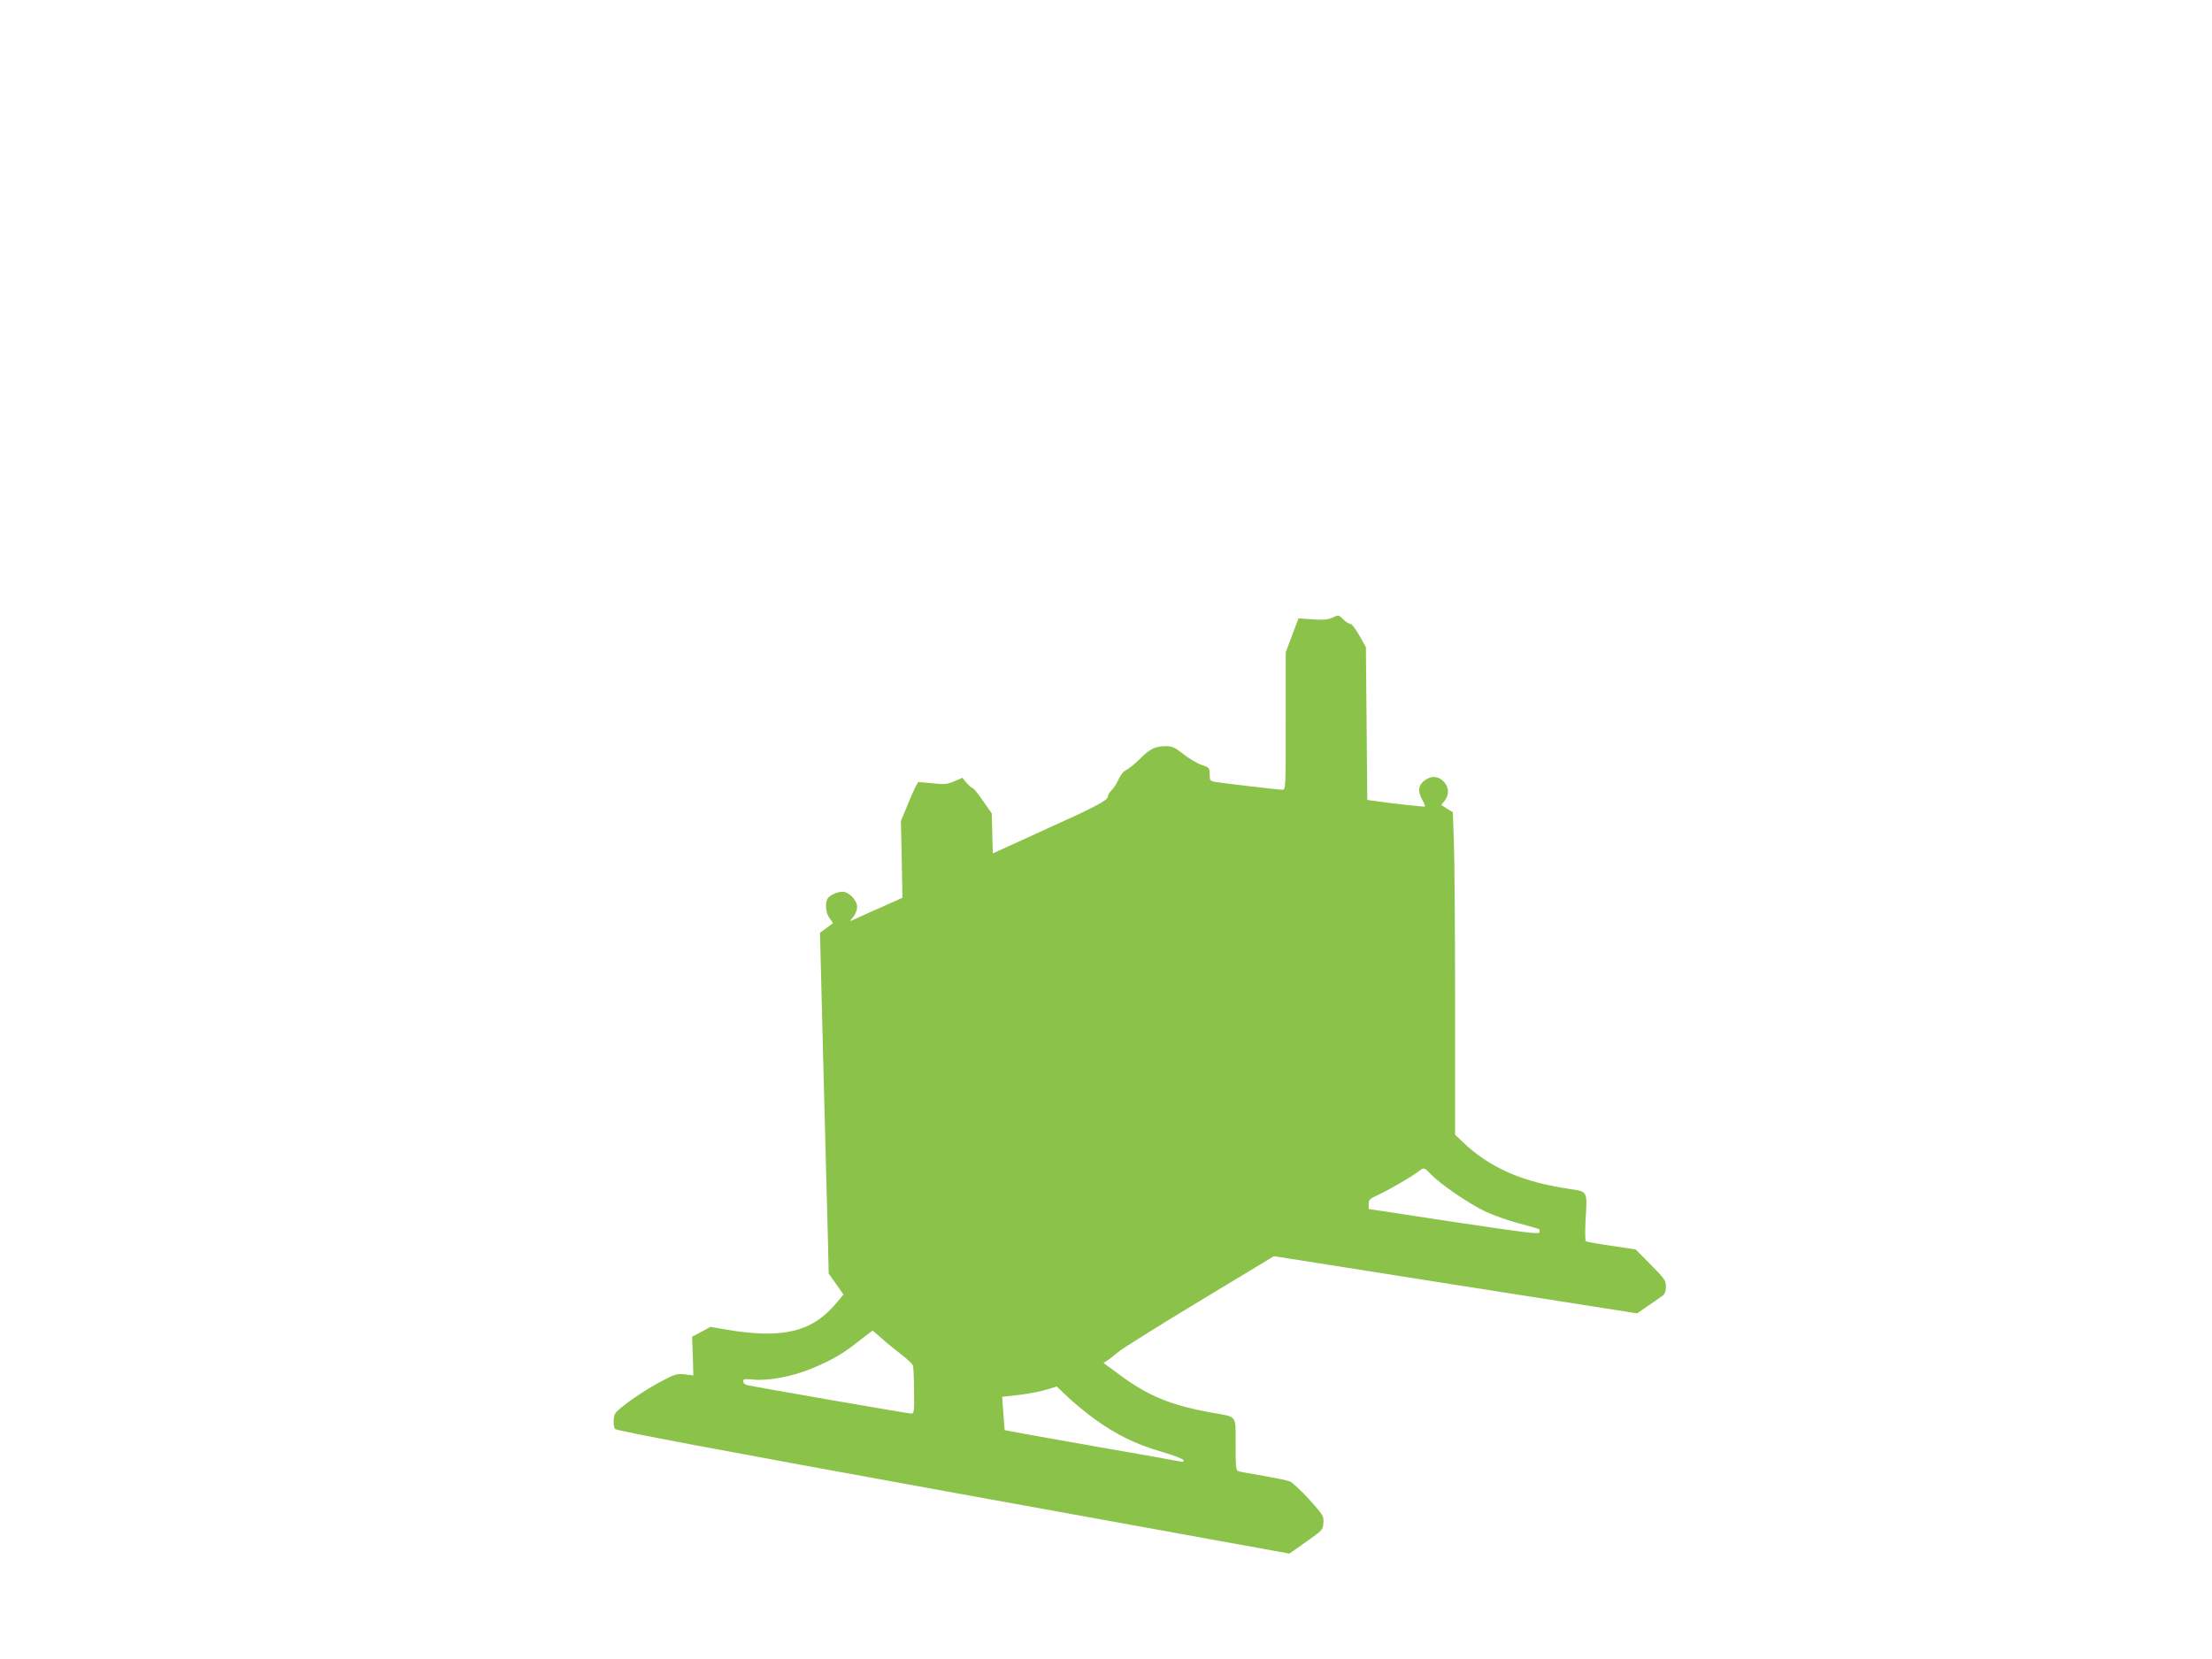 <?xml version="1.0" standalone="no"?>
<!DOCTYPE svg PUBLIC "-//W3C//DTD SVG 20010904//EN"
 "http://www.w3.org/TR/2001/REC-SVG-20010904/DTD/svg10.dtd">
<svg version="1.0" xmlns="http://www.w3.org/2000/svg"
 width="1280pt" height="960pt" viewBox="0 0 1280 960"
 preserveAspectRatio="xMidYMid meet">
<g transform="translate(0,960) scale(0.1,-0.1)"
fill="#8bc34a" stroke="none">
<path d="M7705 6024 c-22 -10 -52 -12 -110 -8 l-81 6 -37 -98 -37 -99 0 -397
c0 -394 0 -398 -20 -398 -23 0 -335 37 -387 45 -31 6 -33 9 -33 45 0 37 -2 39
-47 54 -26 9 -74 37 -106 63 -54 42 -65 46 -109 45 -52 -1 -83 -16 -129 -61
-43 -43 -73 -67 -97 -80 -13 -7 -31 -31 -41 -54 -10 -23 -28 -51 -40 -61 -11
-11 -21 -28 -21 -38 0 -19 -86 -64 -340 -178 -52 -24 -147 -67 -210 -96 l-115
-52 -3 115 -3 116 -51 73 c-28 41 -55 74 -60 74 -5 0 -20 13 -34 29 l-25 30
-47 -20 c-40 -17 -57 -19 -122 -12 -41 4 -79 8 -84 8 -6 0 -31 -51 -56 -113
l-47 -113 5 -222 4 -222 -98 -44 c-55 -24 -123 -54 -152 -68 l-54 -24 21 27
c12 15 21 40 21 56 0 38 -48 88 -85 88 -33 0 -81 -24 -89 -45 -12 -33 -6 -83
15 -109 12 -15 20 -28 18 -29 -2 -2 -20 -14 -39 -29 l-35 -25 21 -834 c12
-459 24 -902 26 -986 l3 -152 43 -61 43 -61 -41 -49 c-140 -168 -311 -209
-637 -154 l-92 16 -53 -29 -53 -28 4 -112 3 -112 -50 6 c-46 5 -57 2 -148 -47
-104 -56 -239 -152 -255 -181 -11 -22 -11 -70 0 -88 7 -10 584 -119 1956 -368
l1946 -353 97 68 c94 66 97 69 100 109 3 40 -1 46 -82 136 -47 52 -98 99 -113
105 -15 6 -84 20 -153 32 -69 12 -133 23 -142 26 -16 5 -18 21 -18 155 0 174
12 158 -135 184 -236 42 -369 96 -533 217 l-96 71 24 16 c14 9 41 30 60 47 19
17 230 149 468 293 l434 262 1051 -166 1051 -165 60 42 c34 23 71 49 83 57 17
12 22 26 23 55 0 36 -7 46 -87 127 l-88 89 -140 21 c-77 11 -143 23 -148 26
-5 3 -5 58 -2 123 11 170 13 164 -92 180 -276 40 -465 124 -620 273 l-43 41 0
761 c0 418 -3 838 -7 933 l-6 172 -34 21 -33 21 20 25 c26 34 25 76 -2 106
-32 35 -67 40 -106 17 -43 -27 -51 -64 -24 -114 12 -21 20 -41 18 -43 -3 -3
-213 20 -297 33 l-37 5 -4 442 -4 442 -38 68 c-21 37 -44 67 -52 67 -8 0 -26
11 -40 25 -28 28 -28 28 -69 9z m576 -3220 c56 -58 220 -170 315 -215 49 -23
138 -54 197 -69 60 -16 111 -31 114 -33 2 -3 3 -12 1 -19 -2 -11 -102 2 -495
61 l-493 75 0 29 c0 25 7 31 58 54 60 28 190 103 231 135 31 24 32 24 72 -18z
m-3181 -947 c26 -24 77 -65 113 -93 36 -27 67 -57 70 -66 3 -9 6 -76 6 -147 2
-118 0 -131 -15 -131 -17 0 -905 154 -951 165 -13 3 -23 13 -23 22 0 13 9 15
58 10 86 -9 230 18 342 65 123 52 178 85 270 158 41 32 77 59 79 60 1 0 25
-19 51 -43z m1235 -469 c124 -90 237 -145 384 -188 69 -20 127 -42 129 -49 3
-10 -2 -12 -19 -8 -13 3 -247 45 -519 92 -272 48 -496 88 -496 89 -1 0 -4 44
-8 97 l-7 96 103 12 c57 7 128 21 158 31 l55 17 65 -62 c36 -34 106 -92 155
-127z"/>
</g>
</svg>
